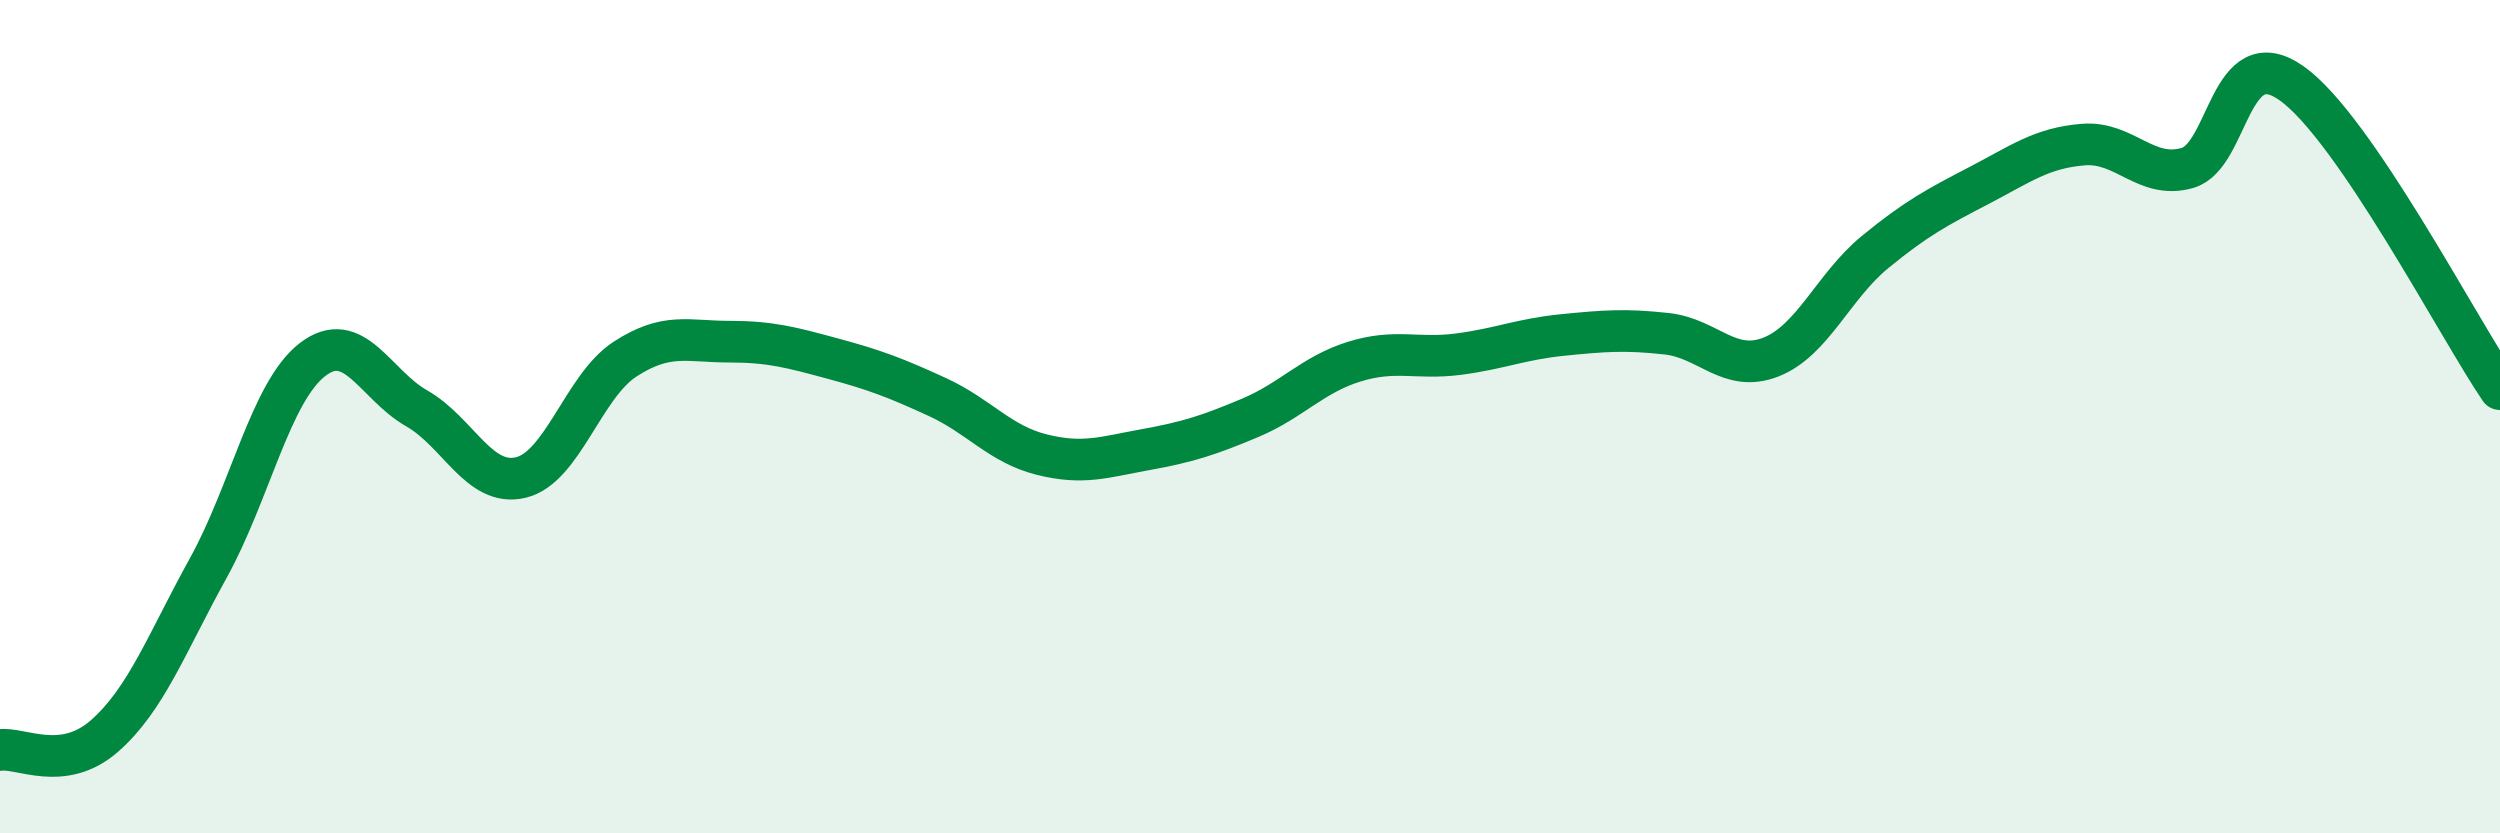 
    <svg width="60" height="20" viewBox="0 0 60 20" xmlns="http://www.w3.org/2000/svg">
      <path
        d="M 0,18 C 0.5,17.93 1.5,18.54 2.5,17.67 C 3.5,16.8 4,15.44 5,13.63 C 6,11.82 6.5,9.4 7.5,8.63 C 8.5,7.86 9,9.23 10,9.8 C 11,10.37 11.5,11.7 12.5,11.46 C 13.5,11.22 14,9.27 15,8.62 C 16,7.97 16.5,8.2 17.5,8.2 C 18.5,8.2 19,8.34 20,8.61 C 21,8.88 21.5,9.07 22.5,9.53 C 23.5,9.99 24,10.66 25,10.91 C 26,11.16 26.5,10.97 27.5,10.79 C 28.5,10.61 29,10.45 30,10.03 C 31,9.61 31.5,8.99 32.5,8.68 C 33.5,8.37 34,8.63 35,8.5 C 36,8.37 36.5,8.14 37.5,8.04 C 38.5,7.94 39,7.9 40,8.01 C 41,8.12 41.5,8.96 42.5,8.57 C 43.5,8.18 44,6.87 45,6.05 C 46,5.23 46.5,4.97 47.5,4.45 C 48.5,3.93 49,3.55 50,3.47 C 51,3.39 51.5,4.32 52.5,4.03 C 53.5,3.74 53.5,0.94 55,2 C 56.5,3.06 59,7.87 60,9.34L60 20L0 20Z"
        fill="#008740"
        opacity="0.1"
        stroke-linecap="round"
        stroke-linejoin="round"
      />
      <path
        d="M 0,18 C 0.5,17.93 1.5,18.54 2.5,17.67 C 3.5,16.8 4,15.44 5,13.63 C 6,11.82 6.5,9.4 7.5,8.63 C 8.5,7.86 9,9.23 10,9.8 C 11,10.37 11.5,11.7 12.5,11.46 C 13.5,11.22 14,9.27 15,8.62 C 16,7.97 16.5,8.2 17.5,8.2 C 18.5,8.2 19,8.34 20,8.61 C 21,8.88 21.5,9.07 22.5,9.53 C 23.5,9.99 24,10.66 25,10.91 C 26,11.16 26.5,10.97 27.5,10.79 C 28.5,10.61 29,10.45 30,10.03 C 31,9.61 31.5,8.99 32.5,8.68 C 33.5,8.37 34,8.63 35,8.5 C 36,8.37 36.5,8.14 37.5,8.04 C 38.5,7.94 39,7.9 40,8.01 C 41,8.12 41.5,8.96 42.5,8.57 C 43.5,8.18 44,6.87 45,6.05 C 46,5.23 46.5,4.97 47.5,4.45 C 48.5,3.93 49,3.55 50,3.47 C 51,3.39 51.5,4.32 52.5,4.03 C 53.5,3.74 53.5,0.94 55,2 C 56.5,3.06 59,7.87 60,9.34"
        stroke="#008740"
        stroke-width="1"
        fill="none"
        stroke-linecap="round"
        stroke-linejoin="round"
      />
    </svg>
  
